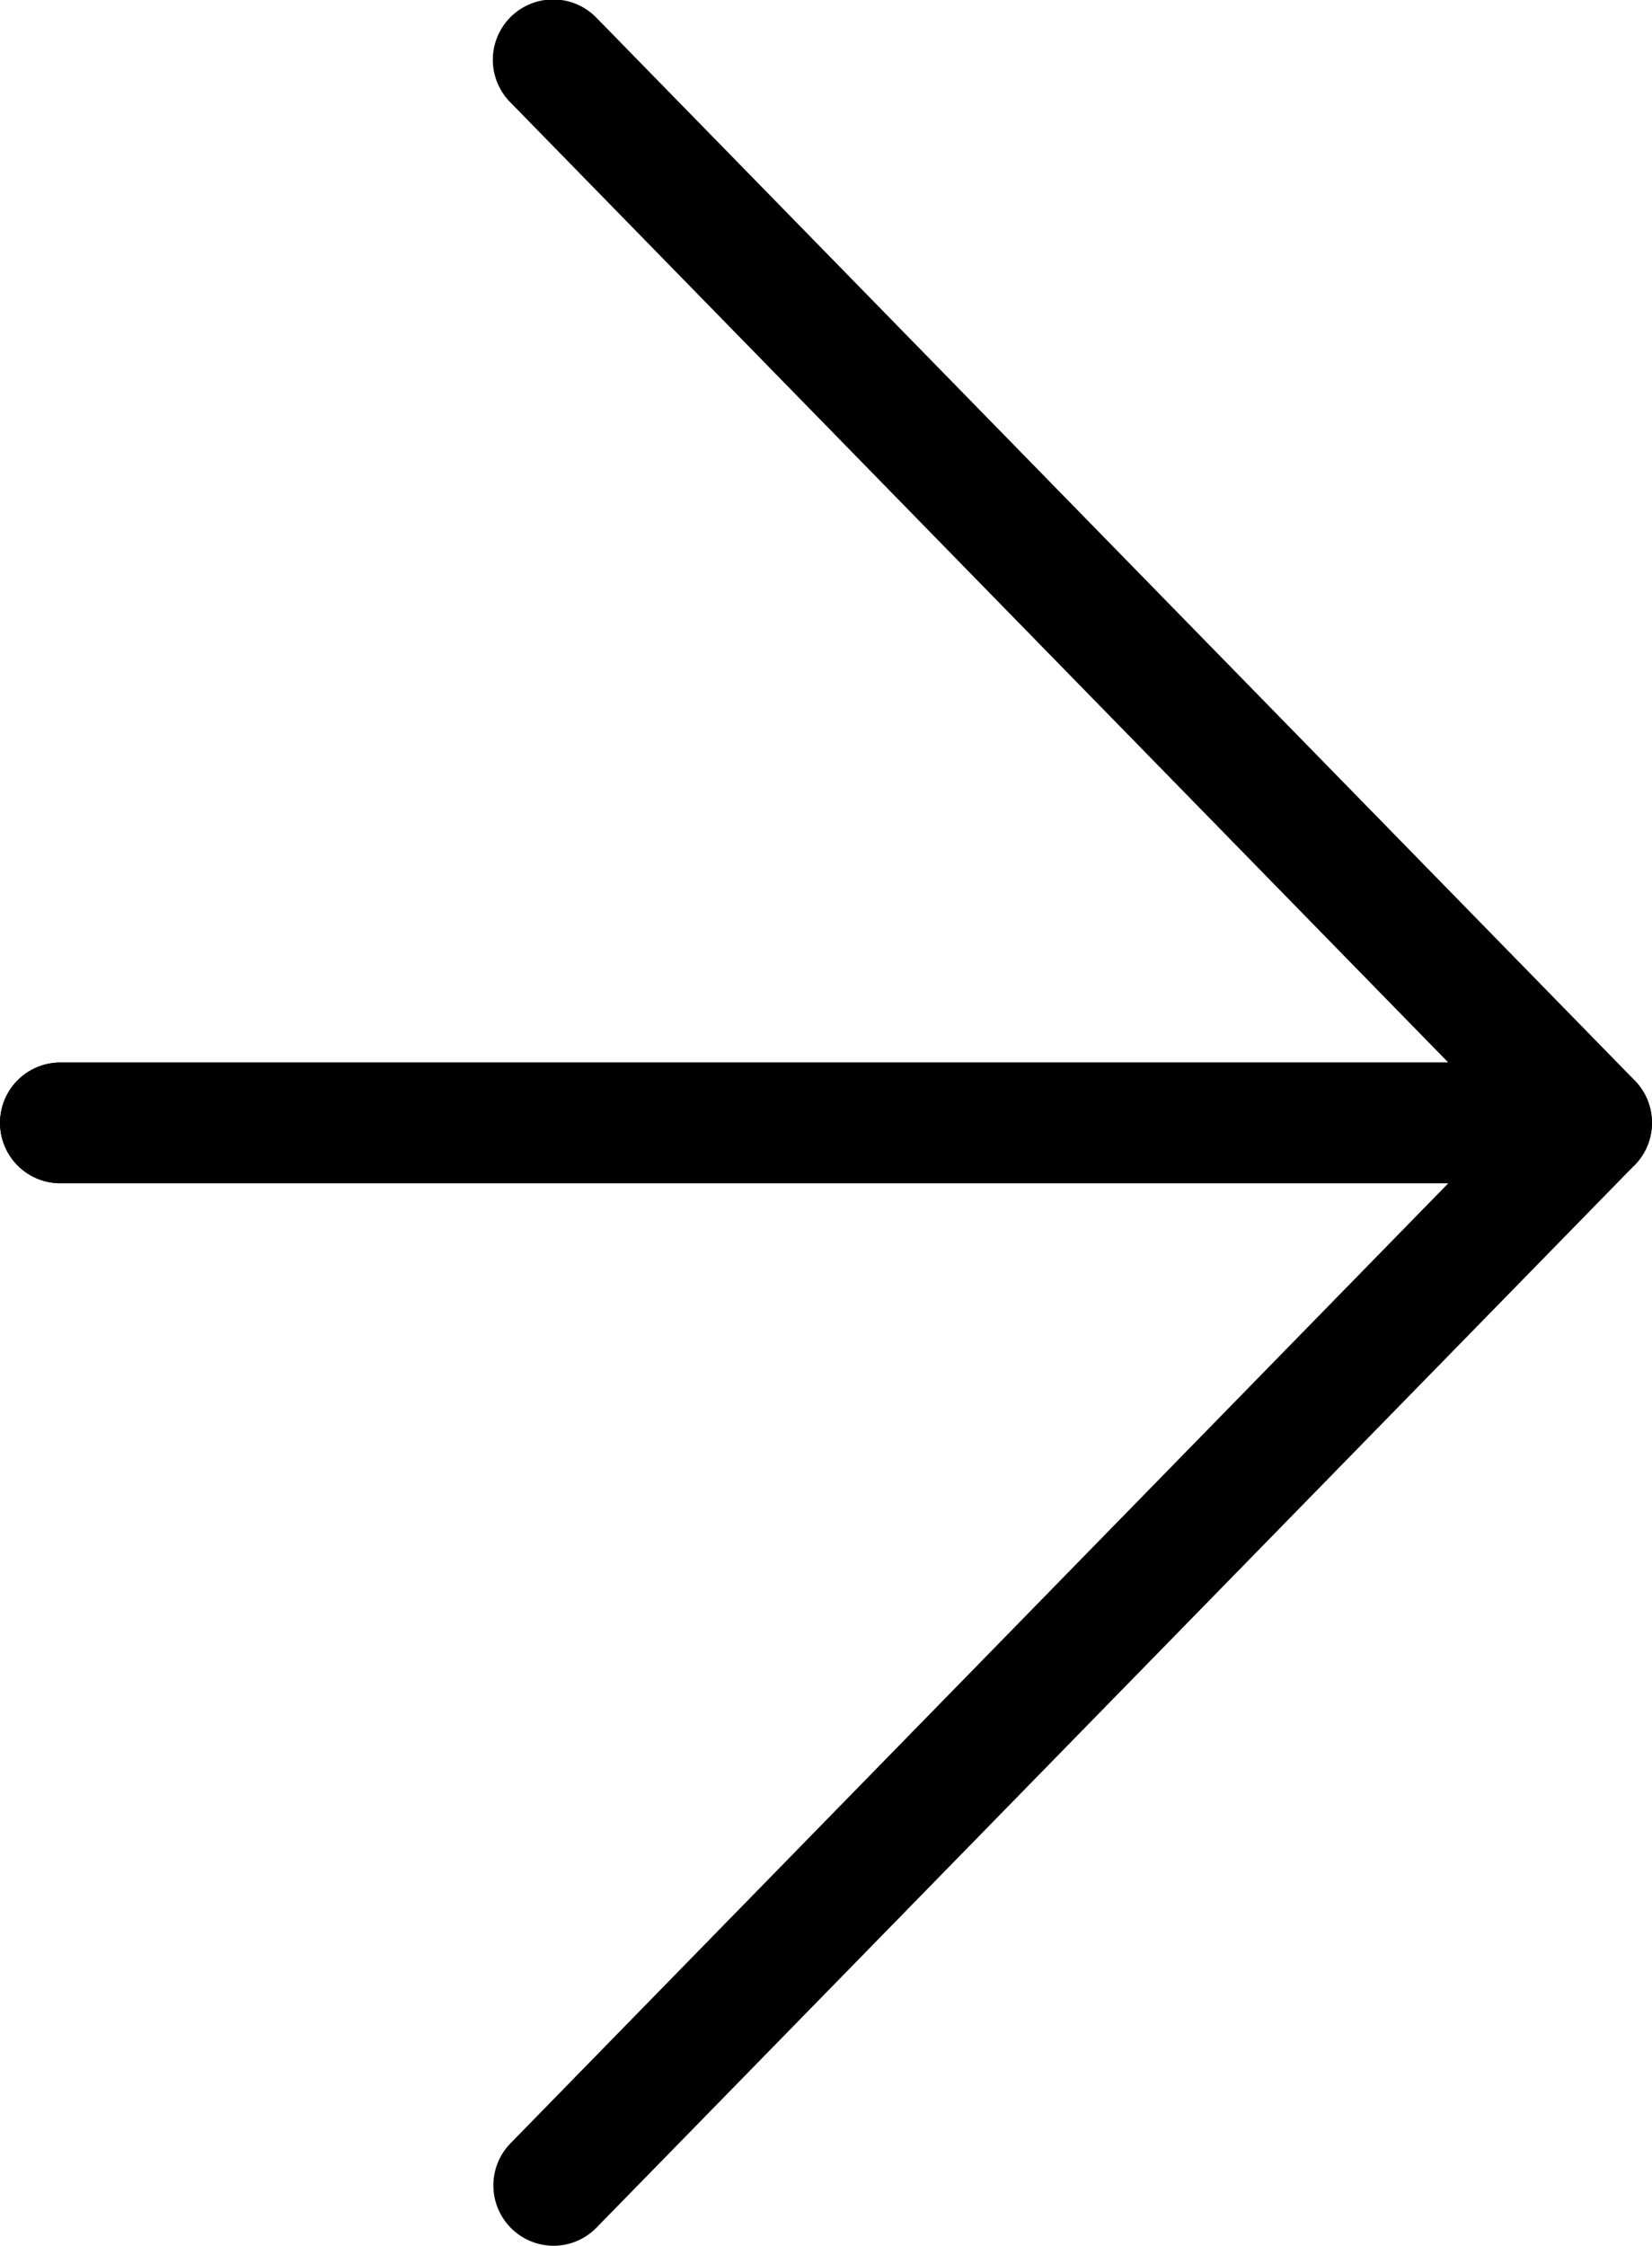 <svg xmlns="http://www.w3.org/2000/svg" width="20.531" height="27.903" viewBox="0 0 20.531 27.903">
  <g id="ico_more" transform="translate(-847.835 -7600.152)">
    <path id="パス_1302" data-name="パス 1302" d="M867.616,7614.854h-19.03a.75.75,0,0,1,0-1.5h17.249l-11.655-11.928a.75.75,0,1,1,1.073-1.048l12.9,13.2a.75.75,0,0,1-.536,1.274Z"/>
    <path id="パス_1303" data-name="パス 1303" d="M854.716,7614.854a.75.75,0,0,1-.536-1.274l11.655-11.928H848.585a.75.75,0,0,1,0-1.5h19.03a.75.75,0,0,1,.536,1.274l-12.9,13.2A.748.748,0,0,1,854.716,7614.854Z" transform="translate(0 13.201)"/>
  </g>
</svg>
